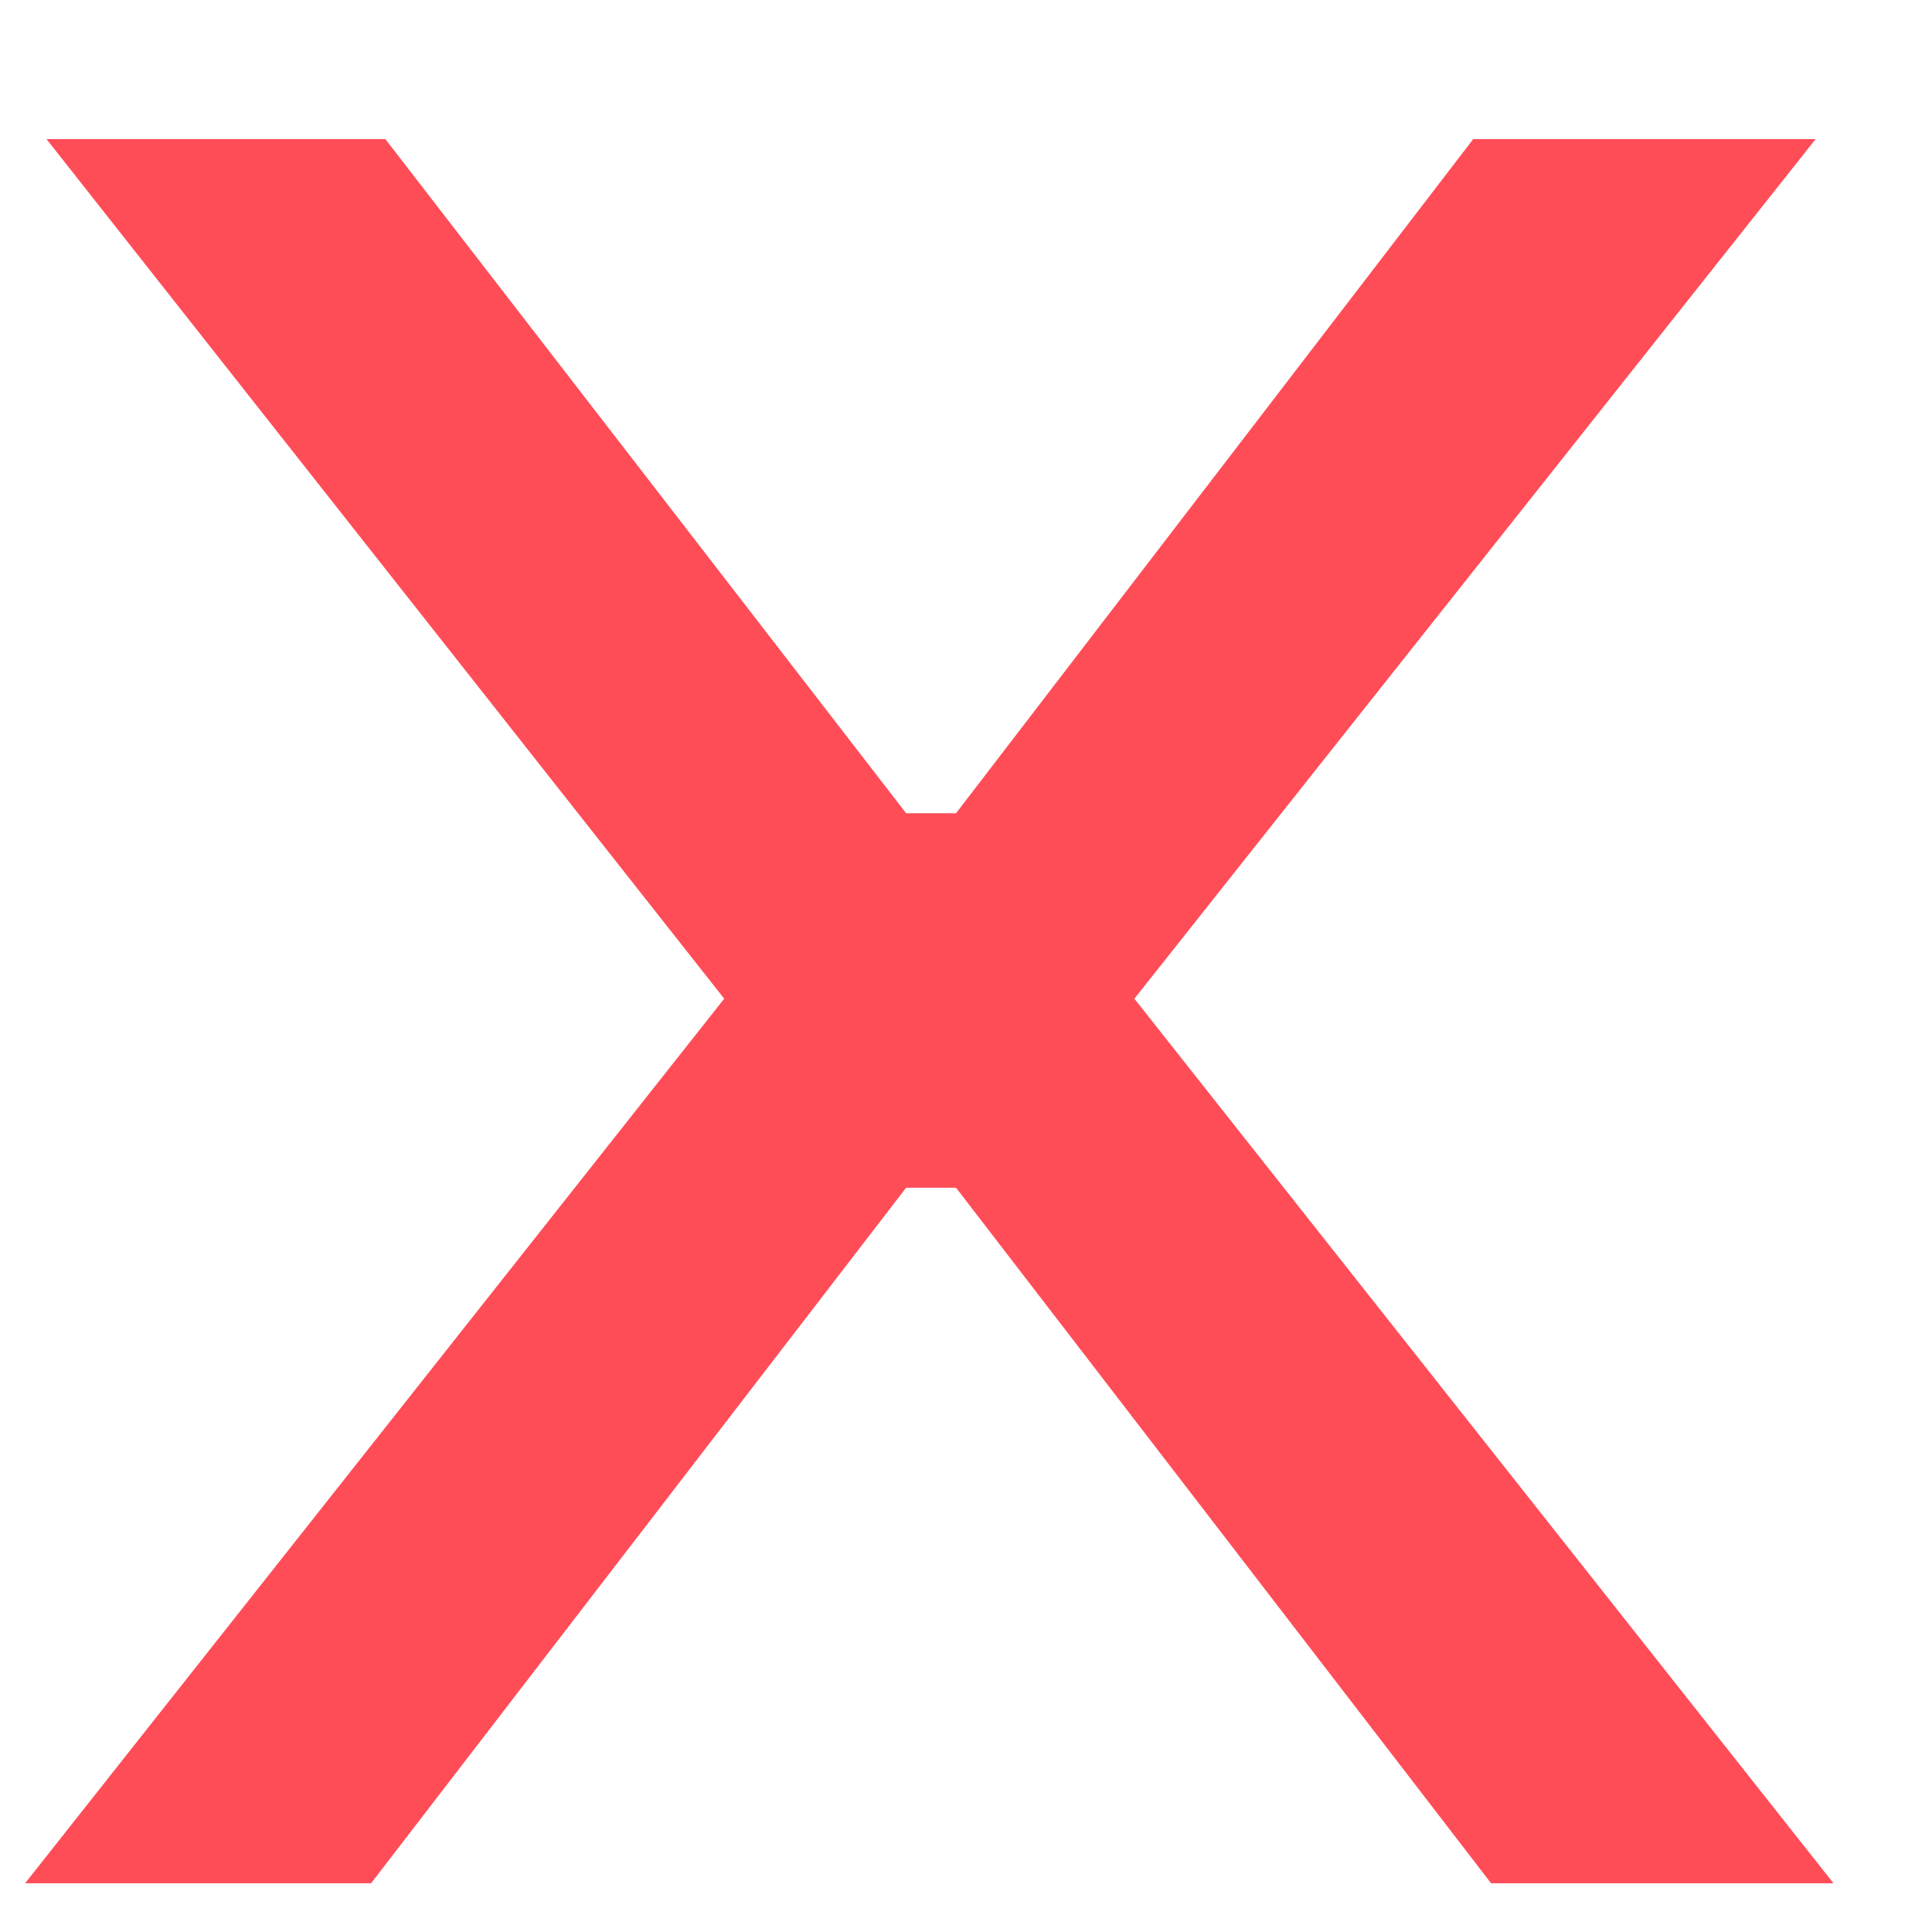 <svg width="13" height="13" viewBox="0 0 13 13" fill="none" xmlns="http://www.w3.org/2000/svg">
<path d="M0.169 12.672L4.873 6.72L0.313 0.936H2.593L6.097 5.472H6.433L9.913 0.936H12.217L7.633 6.72L12.337 12.672H10.033L6.433 7.992H6.097L2.497 12.672H0.169Z" fill="#FF4D58"/>
</svg>
